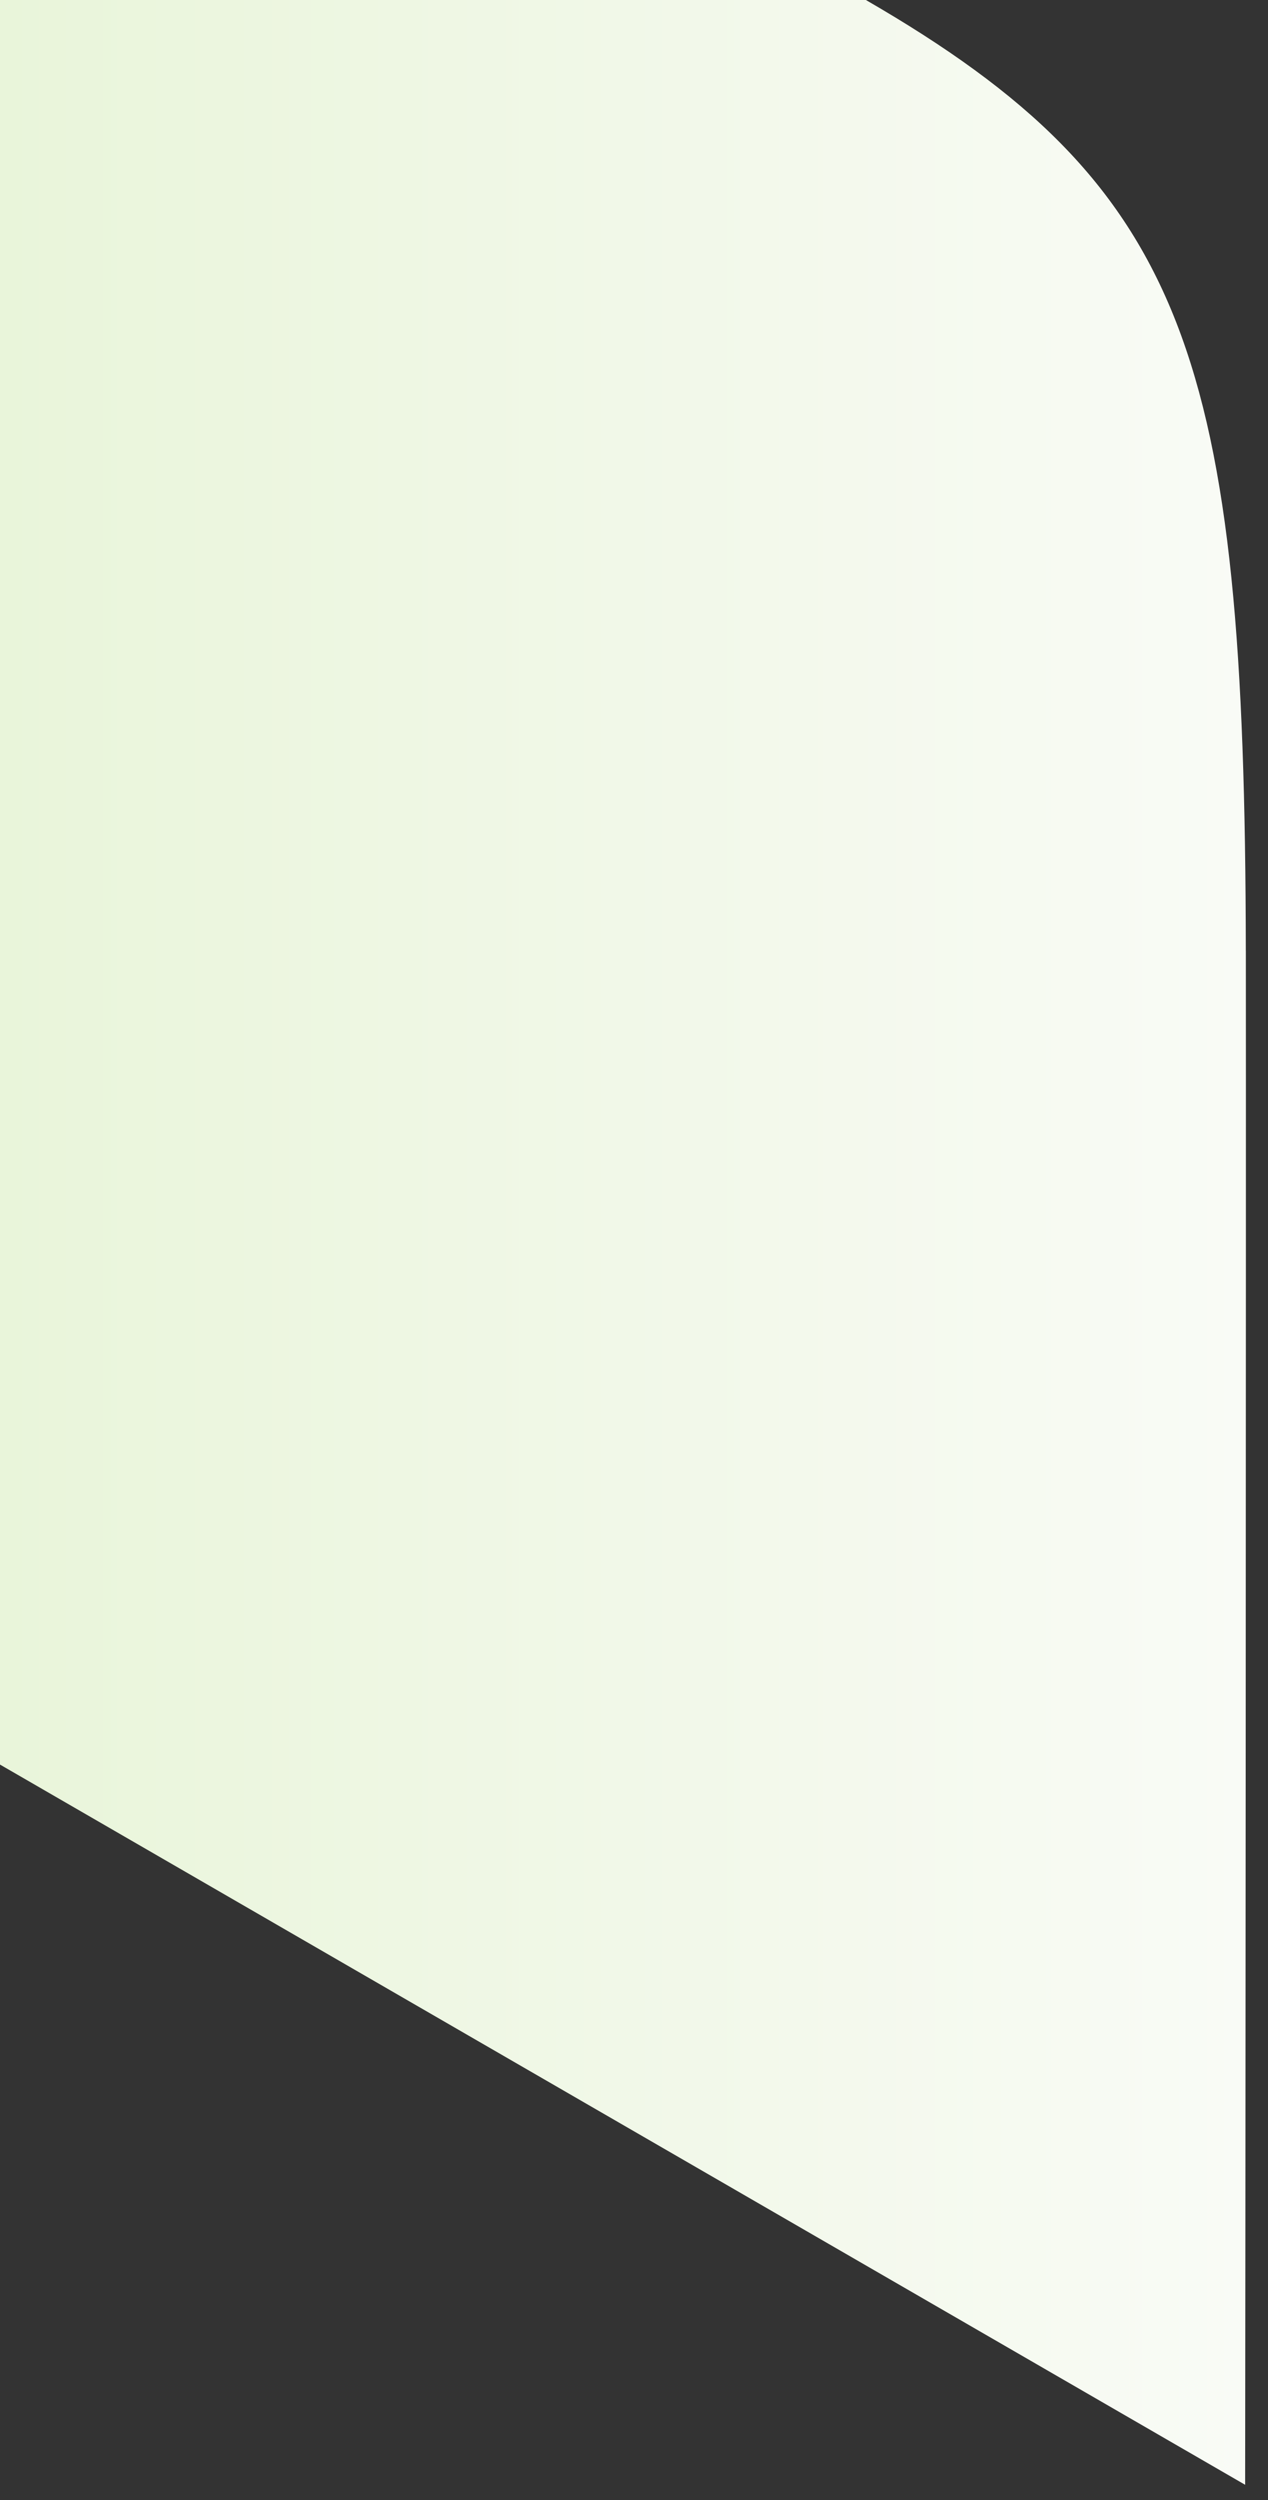 <?xml version="1.0" encoding="utf-8"?>
<svg xmlns="http://www.w3.org/2000/svg" fill="none" height="100%" overflow="visible" preserveAspectRatio="none" style="display: block;" viewBox="0 0 34 67" width="100%">
<rect x="0" y="0" width="34" height="67" fill="#333333" stroke="none"/>
<path d="M33.405 25.476C33.385 9.564 31.849 4.99 23.218 0H0V47.286L33.387 66.586C33.393 63.443 33.414 32.167 33.406 25.475L33.405 25.476Z" fill="url(#paint0_linear_0_13418)" id="Vector" style="mix-blend-mode:multiply"/>
<defs>
<linearGradient gradientUnits="userSpaceOnUse" id="paint0_linear_0_13418" x1="0" x2="33.407" y1="33.293" y2="33.293">
<stop stop-color="#E9F5DA"/>
<stop offset="1" stop-color="#F9FBF6"/>
</linearGradient>
</defs>
</svg>
